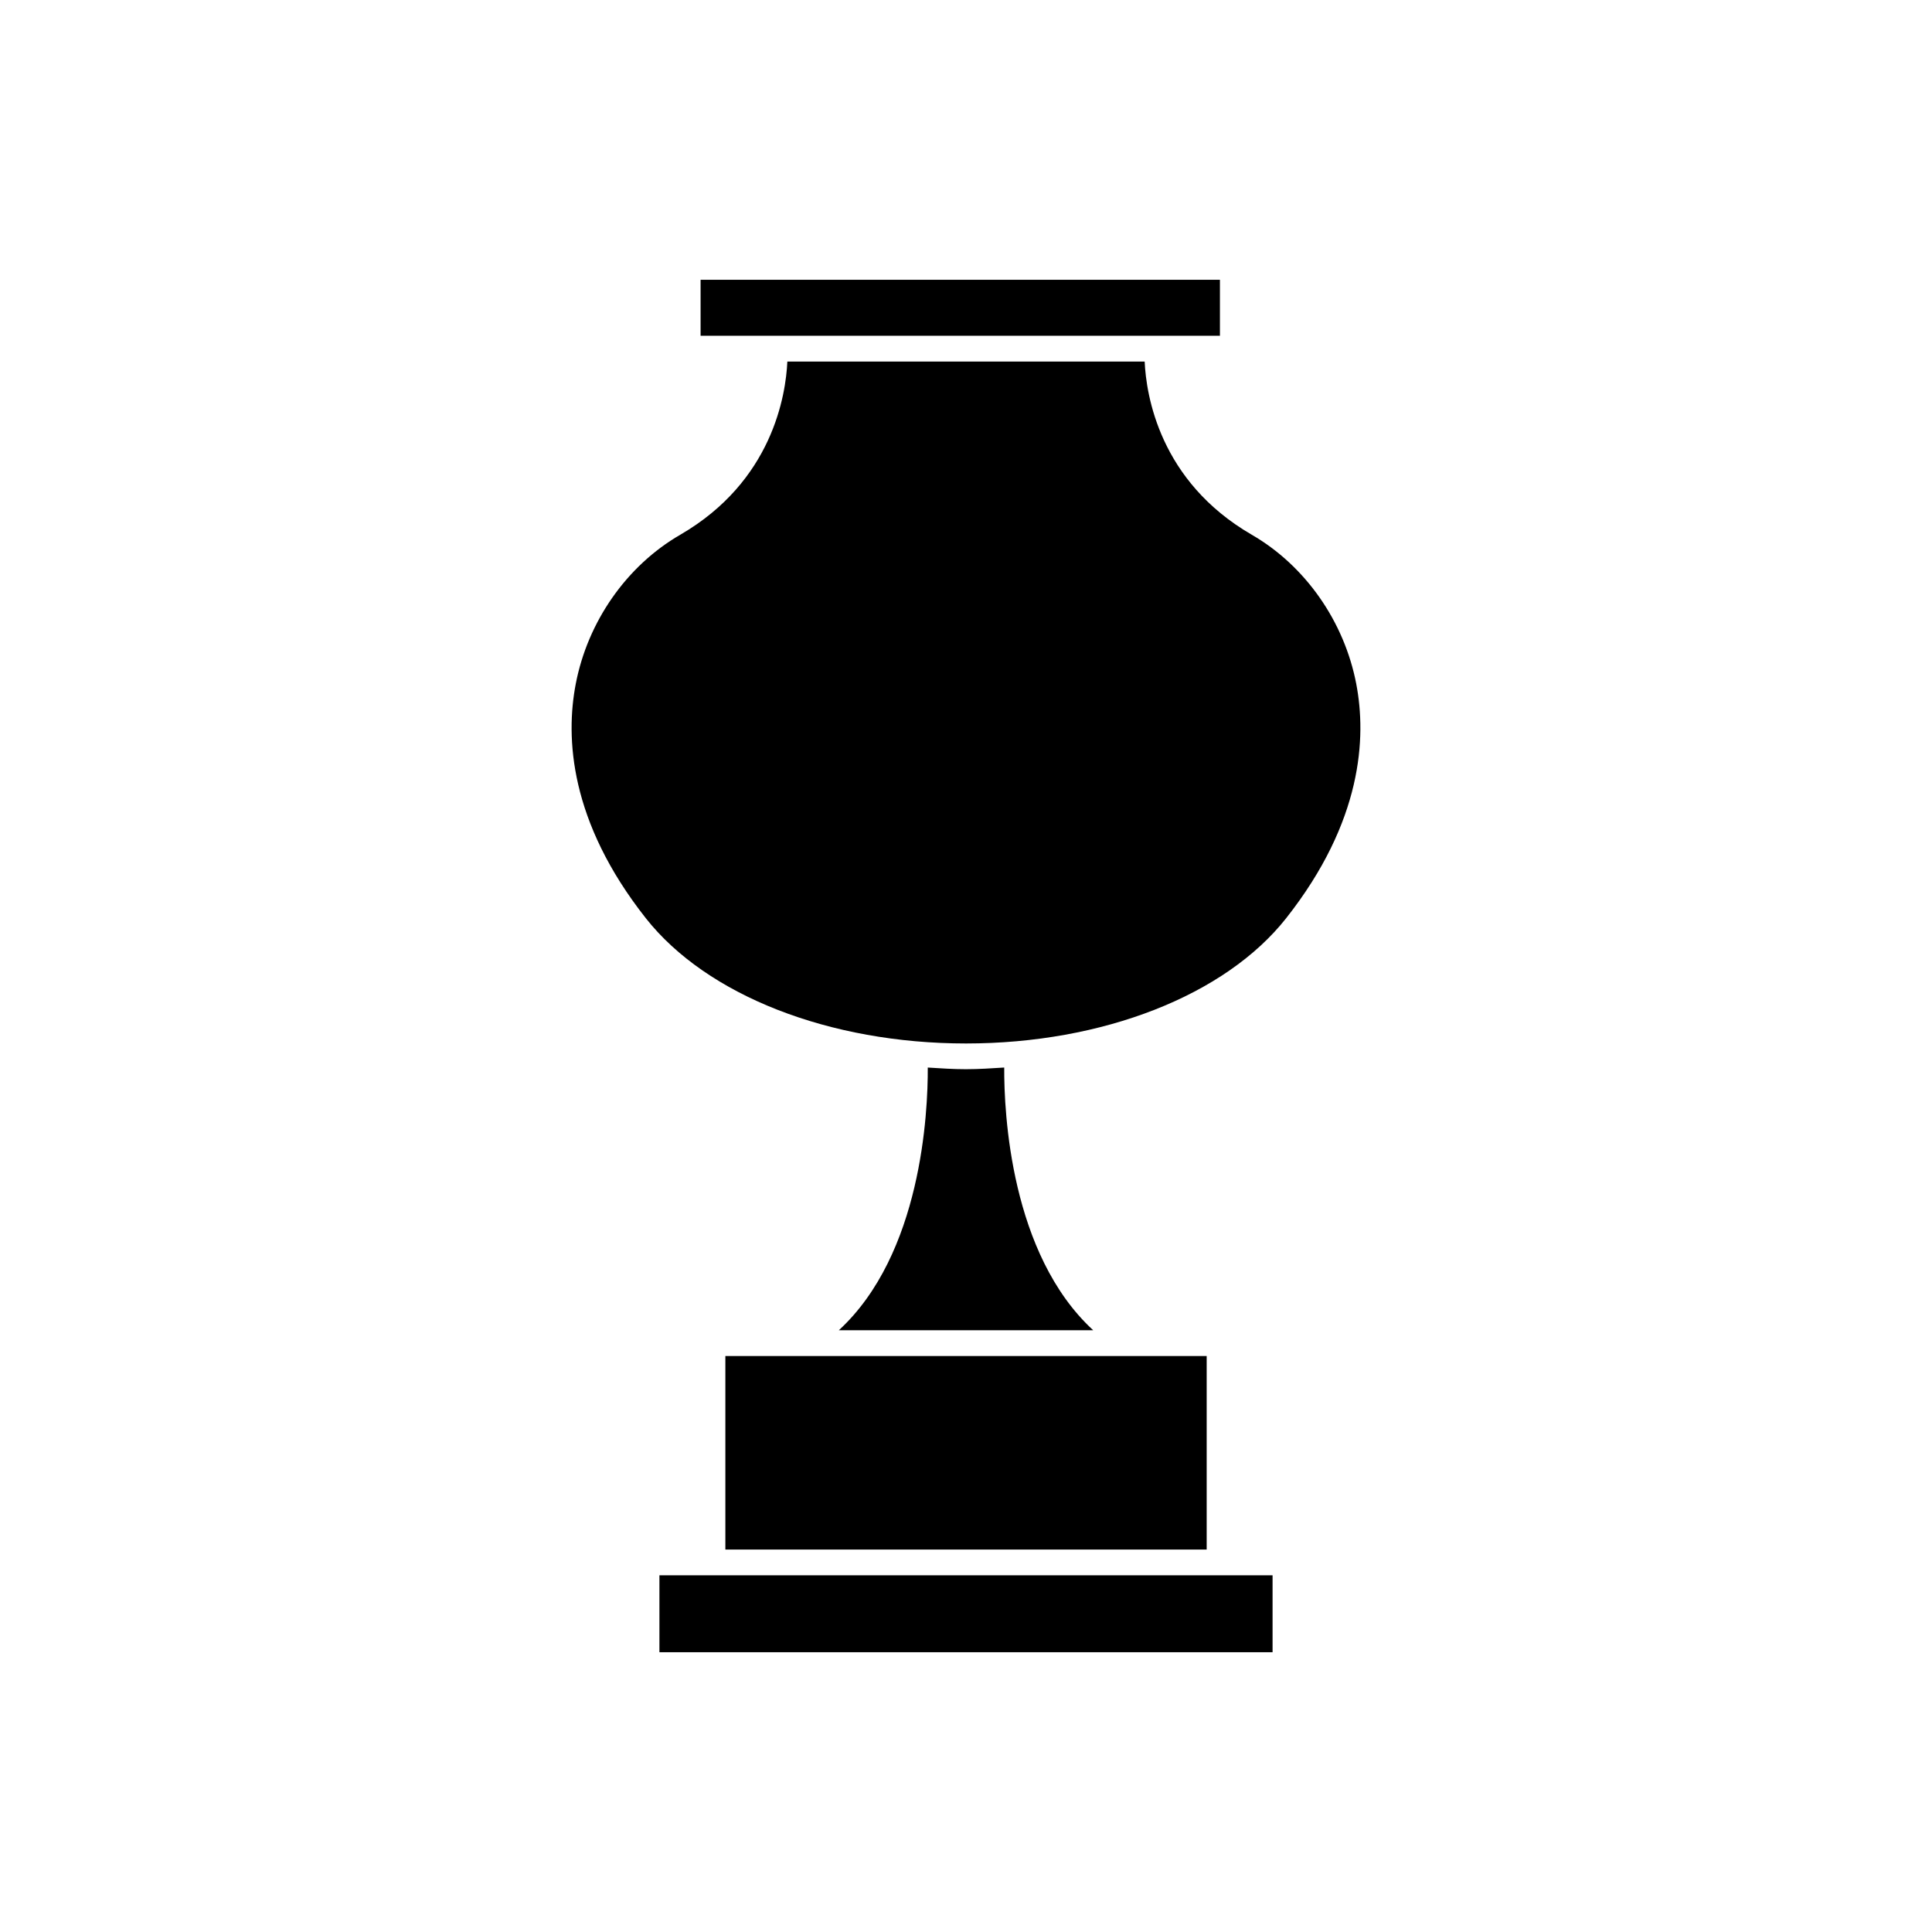 <?xml version="1.0" encoding="UTF-8"?>
<!-- The Best Svg Icon site in the world: iconSvg.co, Visit us! https://iconsvg.co -->
<svg fill="#000000" width="800px" height="800px" version="1.1" viewBox="144 144 512 512" xmlns="http://www.w3.org/2000/svg">
 <g>
  <path d="m503.43 325.28c-3.168-16.574-13.516-31.363-27.688-39.562-24.469-14.168-27.992-37.031-28.395-45.902h-94.691c-0.406 8.871-3.93 31.734-28.395 45.902-14.172 8.203-24.52 22.988-27.688 39.559-2.711 14.133-1.684 36.371 18.574 62.055 16.156 20.48 48.672 33.199 84.863 33.199 36.184-0.004 68.688-12.723 84.836-33.199 20.254-25.68 21.285-47.918 18.582-62.051z"/>
  <path d="m400.01 427.35c-3.441 0-6.785-0.23-10.141-0.438 0.059 11.969-1.664 49.449-23.566 69.617l67.402-0.004c-21.91-20.168-23.641-57.645-23.574-69.617-3.348 0.207-6.684 0.441-10.121 0.441z"/>
  <path d="m332.81 561.47h-14.055v20.387h162.49v-20.387z"/>
  <path d="m336.23 503.36h127.55v51.289h-127.55z"/>
  <path d="m450.75 232.98h16.543v-14.836h-137.63v14.836z"/>
 </g>
</svg>